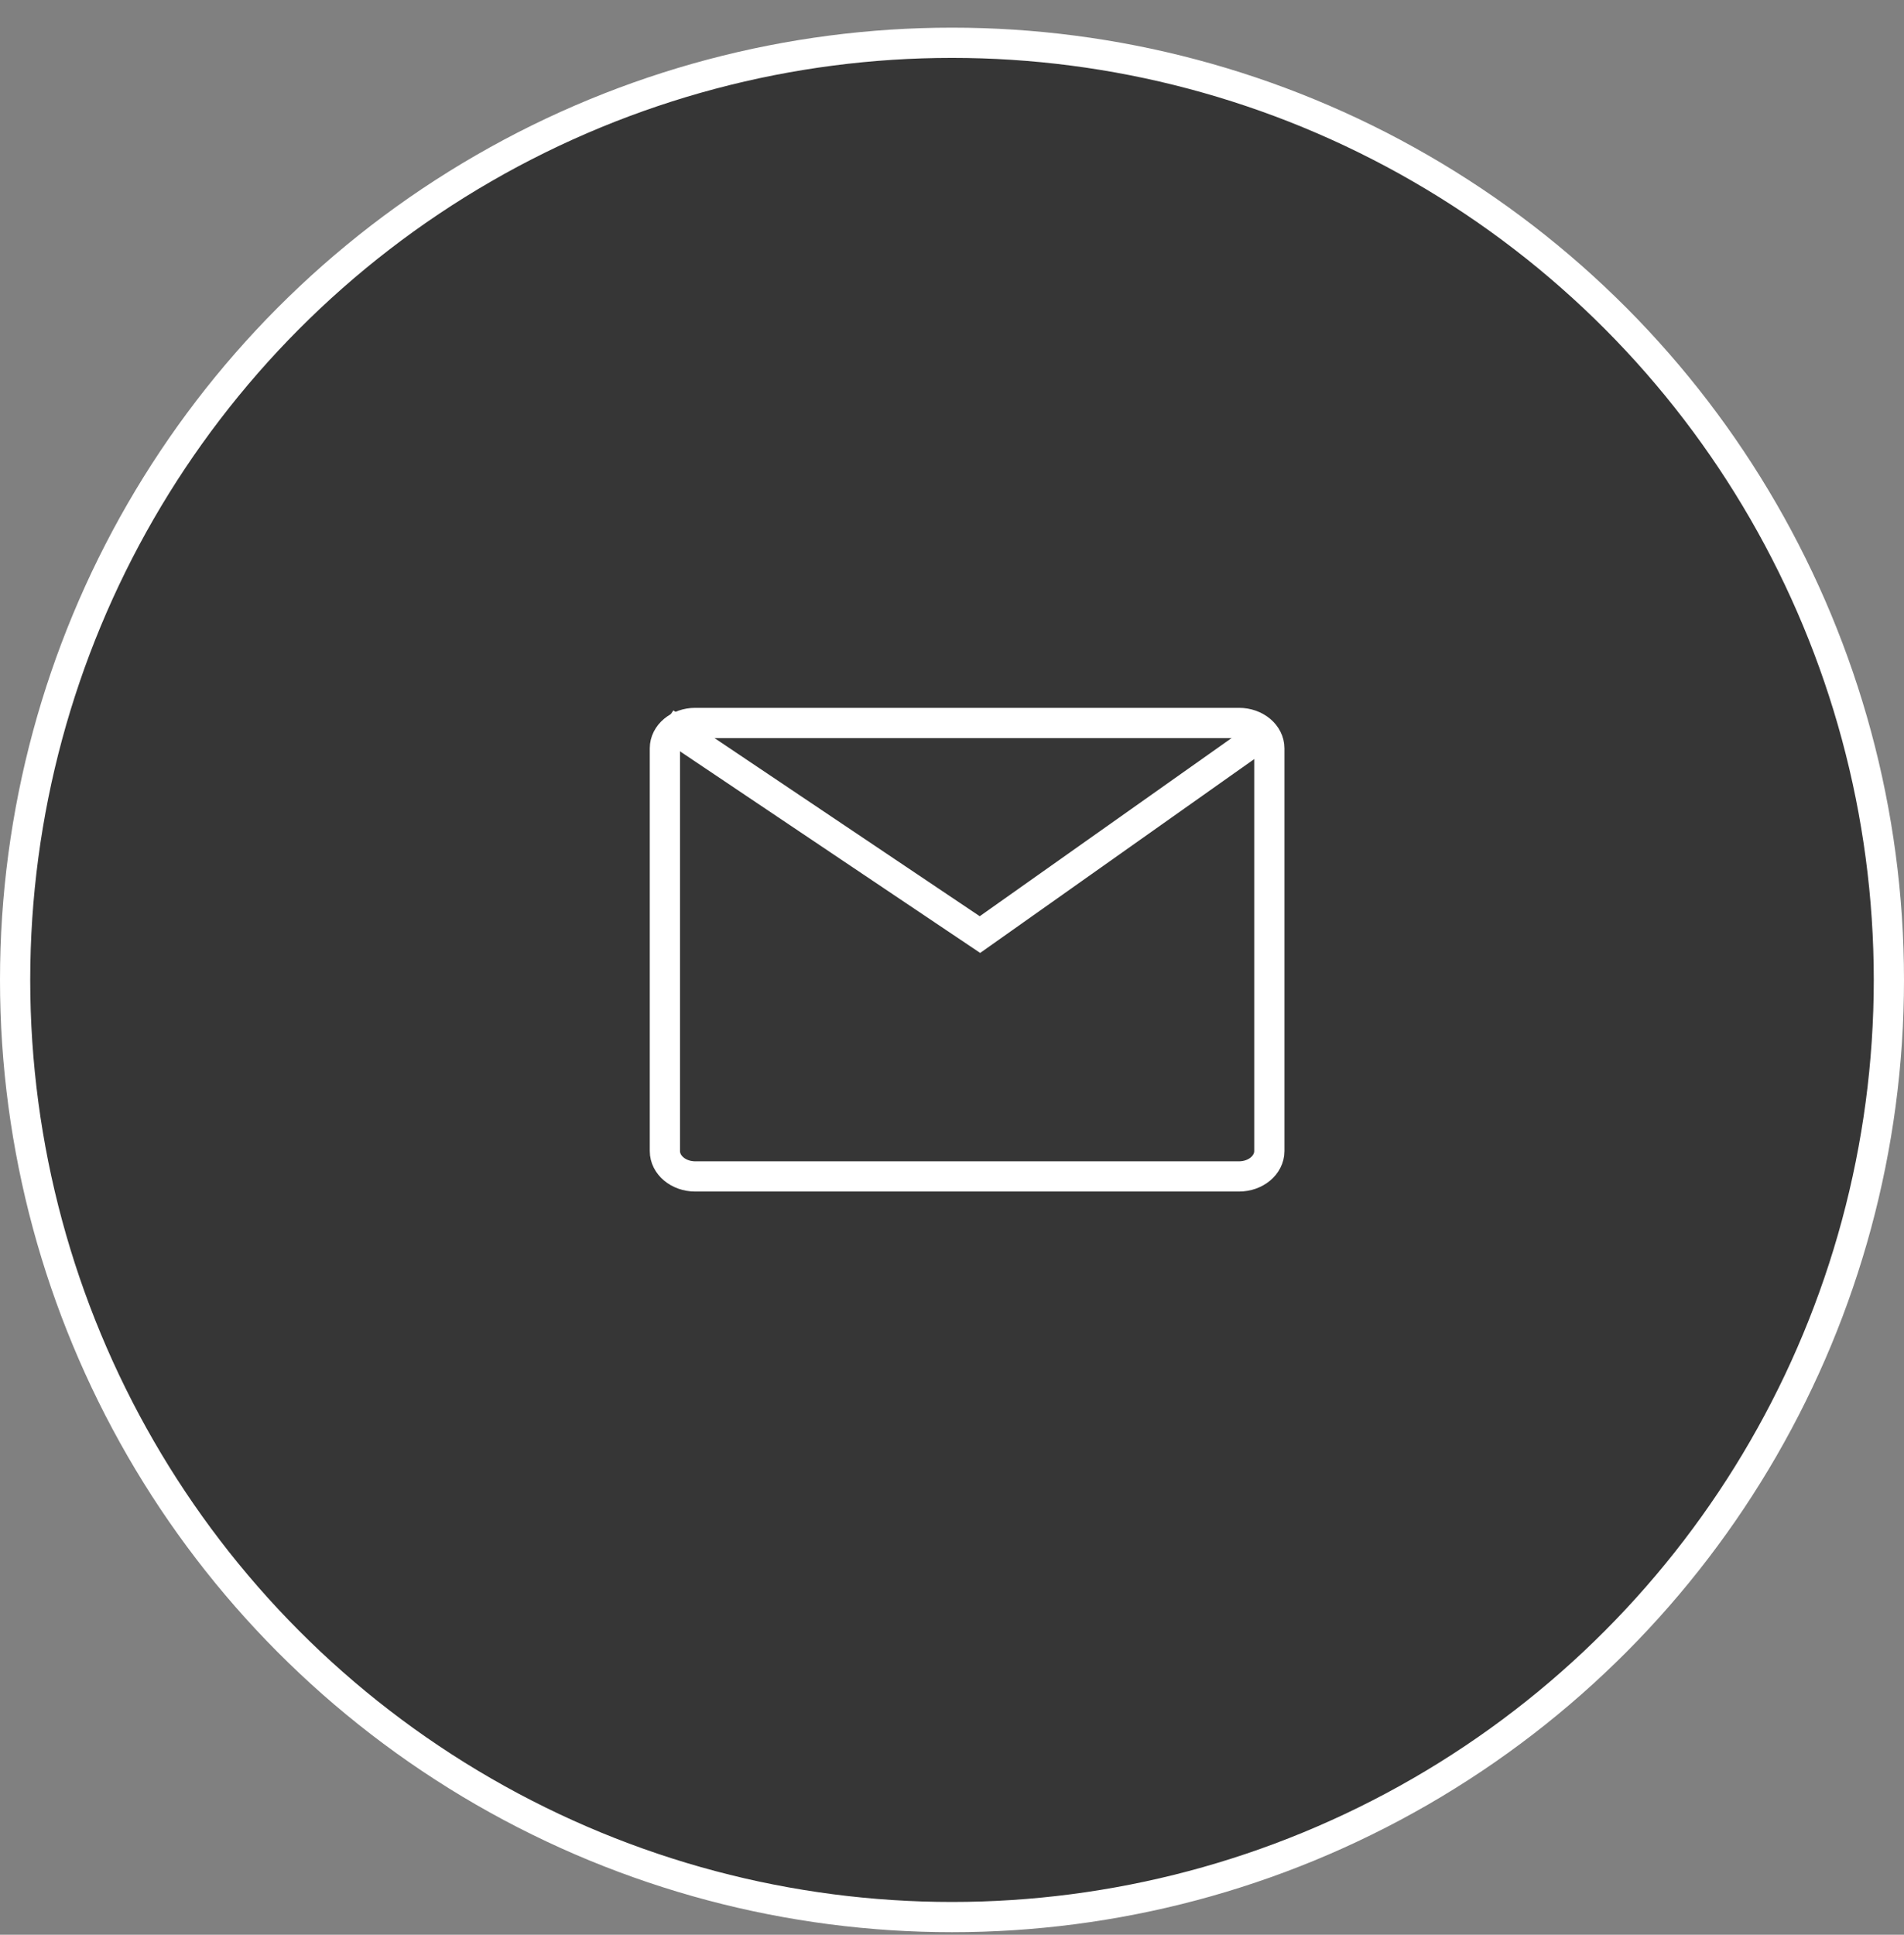 <?xml version="1.0" encoding="UTF-8"?>
<svg xmlns="http://www.w3.org/2000/svg" width="63" height="64" viewBox="0 0 63 64" fill="none">
  <rect x="0" y="0" width="63" height="64" fill="#808080" stroke="none"/>
  <g id="Icon">
    <circle id="Background" cx="31.5" cy="32.415" r="31" fill="#363636" stroke="white"></circle>
    <path id="Vector" d="M40.996 23.915H23.004C22.45 23.915 22 24.291 22 24.754V38.076C22 38.539 22.45 38.915 23.004 38.915H40.996C41.55 38.915 42 38.539 42 38.076V24.754C42 24.291 41.55 23.915 40.996 23.915Z" stroke="white"></path>
    <path id="Vector_2" d="M22 23.915L32.425 30.915L42 24.144" stroke="white"></path>
  </g>
</svg>

